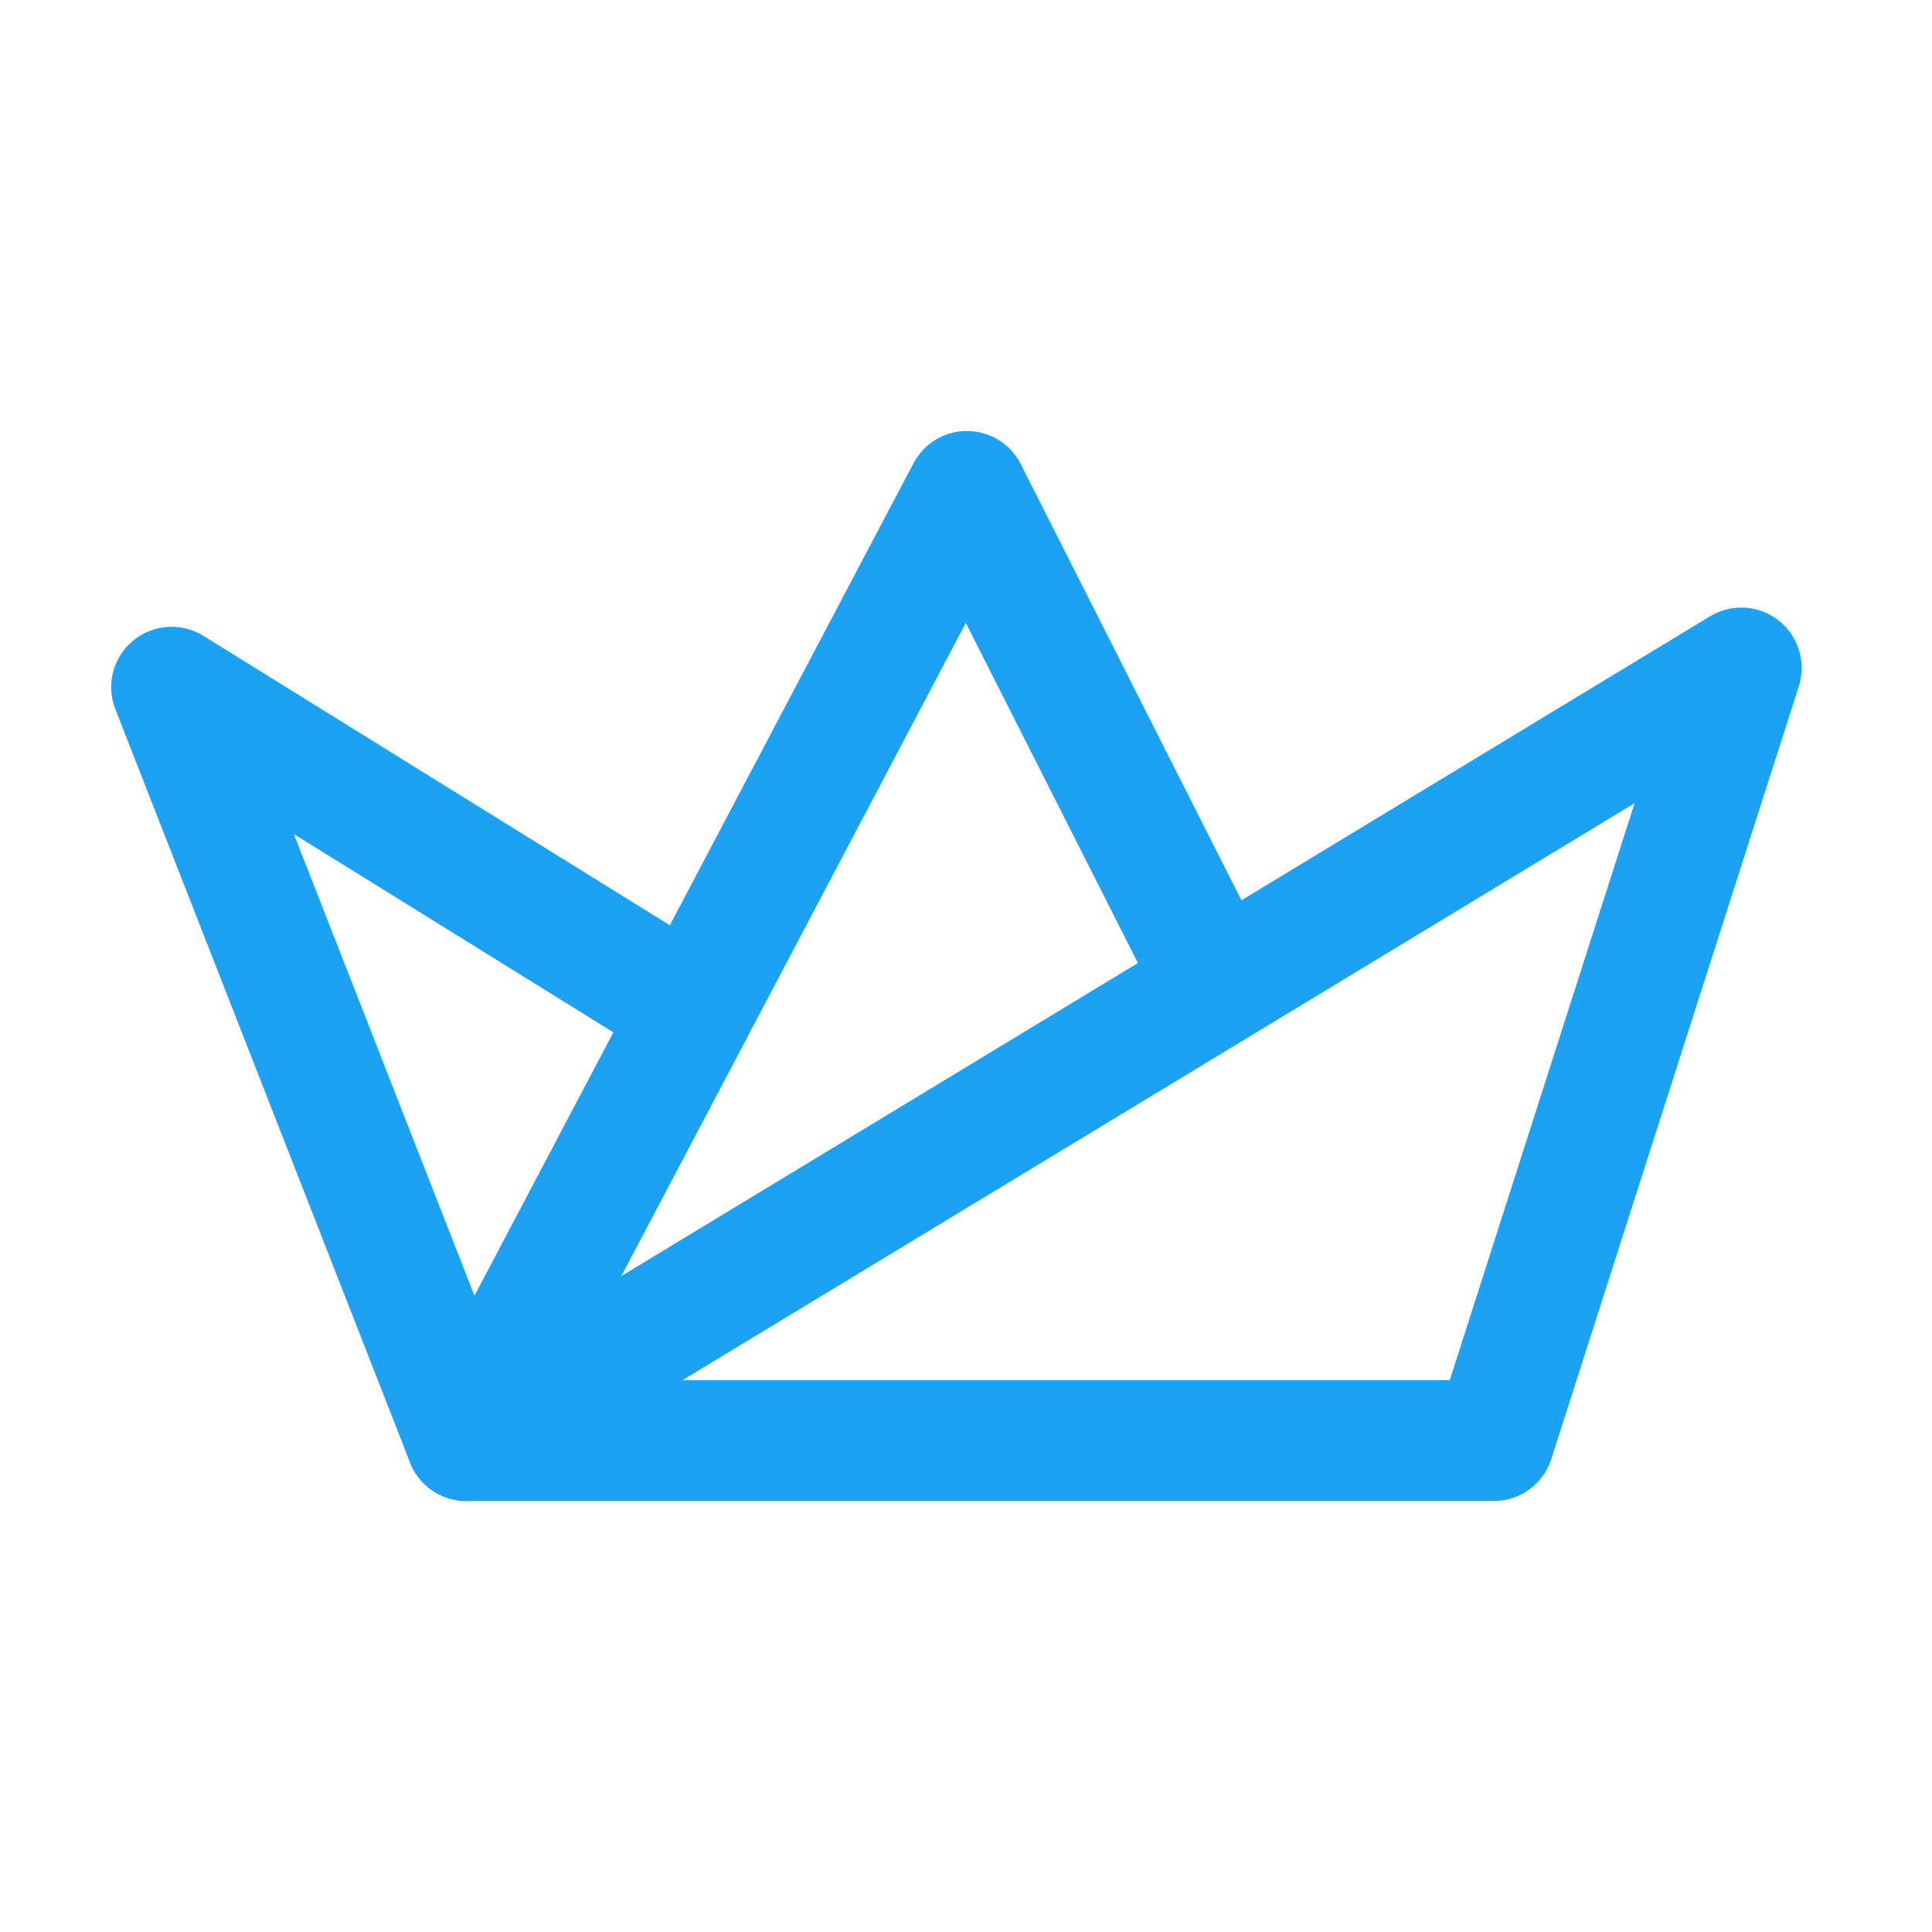<svg xmlns="http://www.w3.org/2000/svg" width="56" height="56" viewBox="0 0 56 56" fill="none"><path d="M13.516 41.757L50.472 19.361L43.298 41.757H13.516ZM13.516 41.757L28.026 14.243L35.275 28.569" stroke="#1DA1F2" stroke-width="3.5" stroke-linecap="round" stroke-linejoin="round"></path><path d="M13.516 41.758L4.973 19.918L20.087 29.296" stroke="#1DA1F2" stroke-width="3.5" stroke-linecap="round" stroke-linejoin="round"></path></svg>